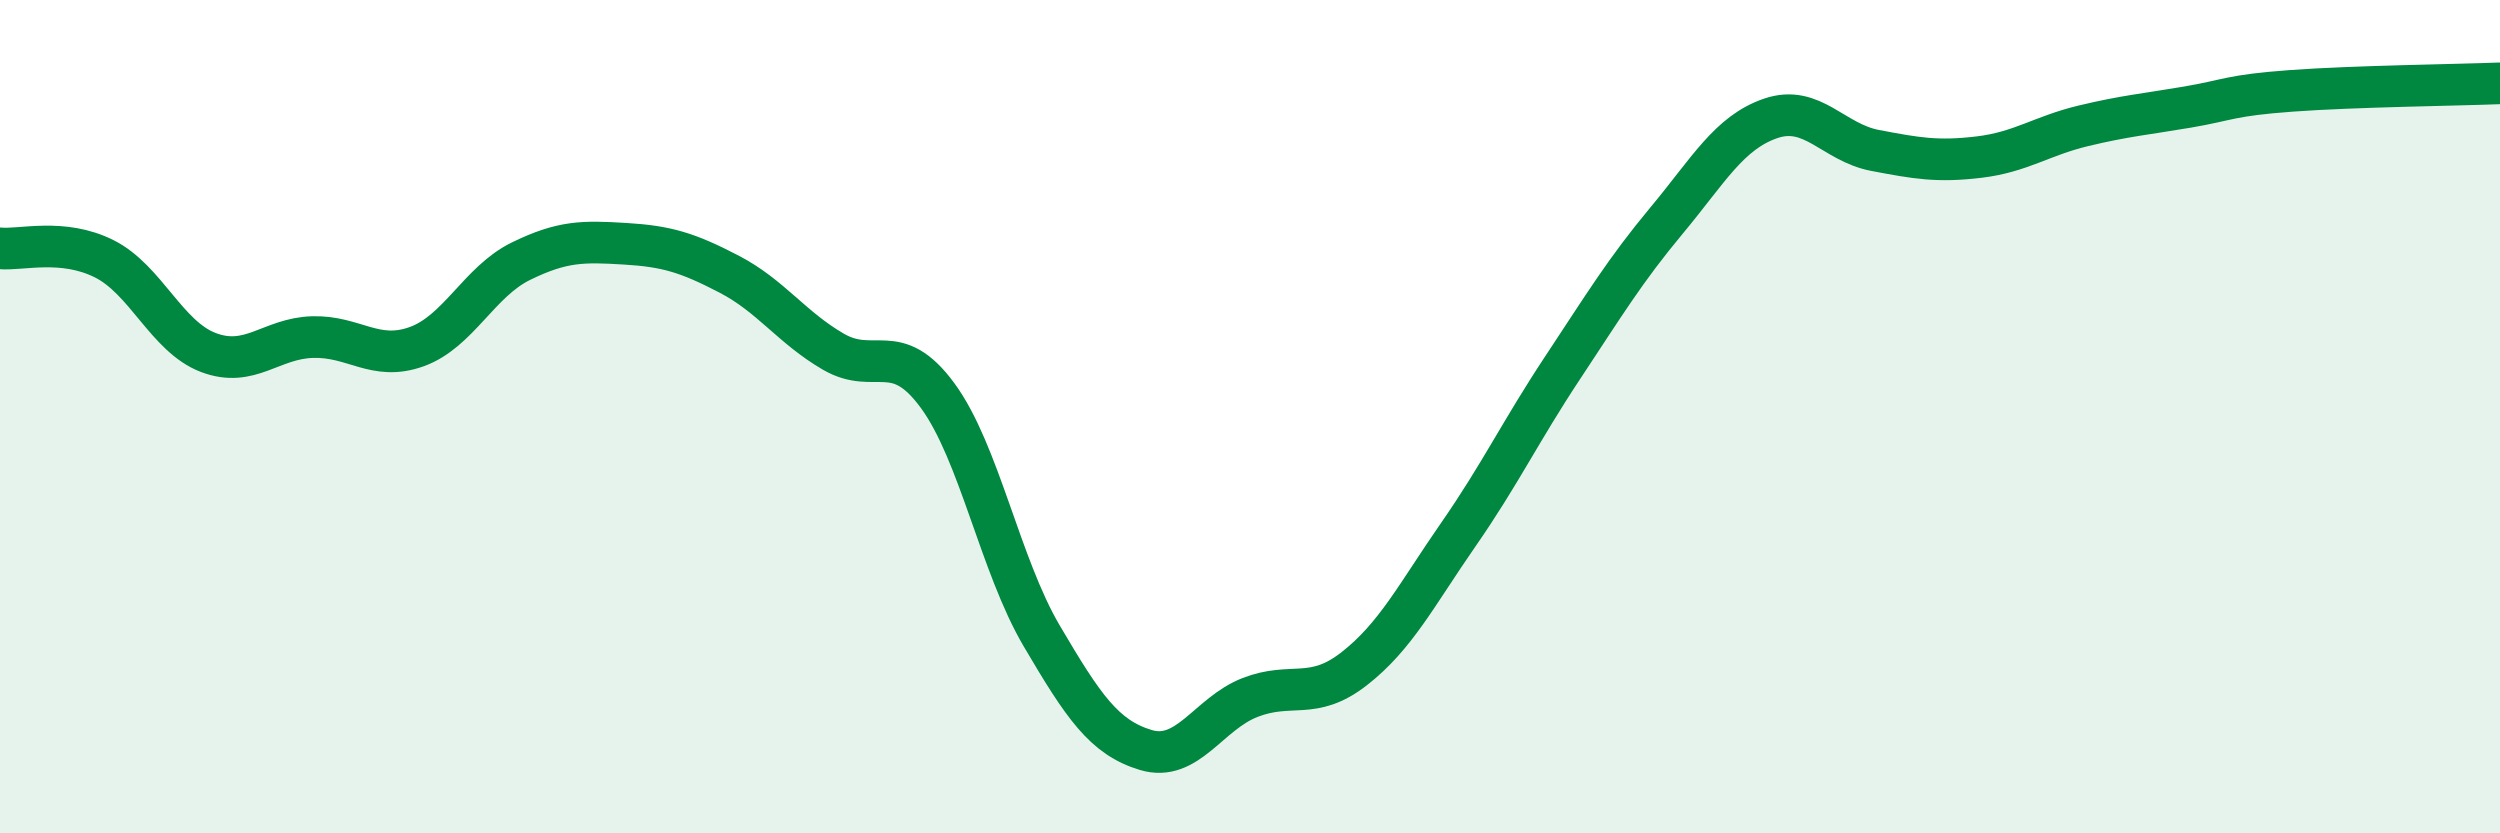 
    <svg width="60" height="20" viewBox="0 0 60 20" xmlns="http://www.w3.org/2000/svg">
      <path
        d="M 0,5.96 C 0.5,6.01 1.5,5.71 2.5,6.21 C 3.5,6.71 4,8.08 5,8.46 C 6,8.84 6.5,8.12 7.5,8.09 C 8.5,8.06 9,8.68 10,8.32 C 11,7.96 11.5,6.76 12.5,6.27 C 13.5,5.78 14,5.79 15,5.85 C 16,5.91 16.5,6.06 17.5,6.58 C 18.5,7.1 19,7.86 20,8.44 C 21,9.02 21.5,8.13 22.5,9.49 C 23.5,10.85 24,13.56 25,15.26 C 26,16.96 26.5,17.7 27.5,18 C 28.5,18.3 29,17.13 30,16.74 C 31,16.35 31.5,16.83 32.5,16.05 C 33.5,15.27 34,14.27 35,12.83 C 36,11.39 36.5,10.34 37.5,8.83 C 38.5,7.32 39,6.49 40,5.29 C 41,4.09 41.5,3.18 42.5,2.84 C 43.5,2.5 44,3.42 45,3.61 C 46,3.8 46.5,3.89 47.5,3.77 C 48.5,3.65 49,3.26 50,3.02 C 51,2.78 51.5,2.74 52.5,2.57 C 53.5,2.4 53.5,2.29 55,2.18 C 56.5,2.07 59,2.04 60,2L60 20L0 20Z"
        fill="#008740"
        opacity="0.1"
        stroke-linecap="round"
        stroke-linejoin="round"
      />
      <path
        d="M 0,5.96 C 0.5,6.01 1.5,5.71 2.5,6.21 C 3.5,6.71 4,8.08 5,8.46 C 6,8.84 6.5,8.12 7.5,8.09 C 8.5,8.06 9,8.68 10,8.32 C 11,7.96 11.5,6.76 12.5,6.27 C 13.5,5.78 14,5.79 15,5.85 C 16,5.91 16.5,6.06 17.5,6.58 C 18.5,7.1 19,7.86 20,8.44 C 21,9.02 21.5,8.13 22.5,9.49 C 23.5,10.85 24,13.56 25,15.26 C 26,16.96 26.5,17.7 27.5,18 C 28.5,18.3 29,17.13 30,16.74 C 31,16.35 31.5,16.83 32.5,16.05 C 33.5,15.27 34,14.27 35,12.83 C 36,11.39 36.5,10.34 37.5,8.83 C 38.5,7.32 39,6.49 40,5.29 C 41,4.09 41.5,3.18 42.5,2.84 C 43.5,2.5 44,3.42 45,3.61 C 46,3.8 46.5,3.89 47.5,3.77 C 48.5,3.65 49,3.26 50,3.02 C 51,2.78 51.5,2.74 52.5,2.57 C 53.5,2.4 53.5,2.29 55,2.18 C 56.5,2.07 59,2.04 60,2"
        stroke="#008740"
        stroke-width="1"
        fill="none"
        stroke-linecap="round"
        stroke-linejoin="round"
      />
    </svg>
  